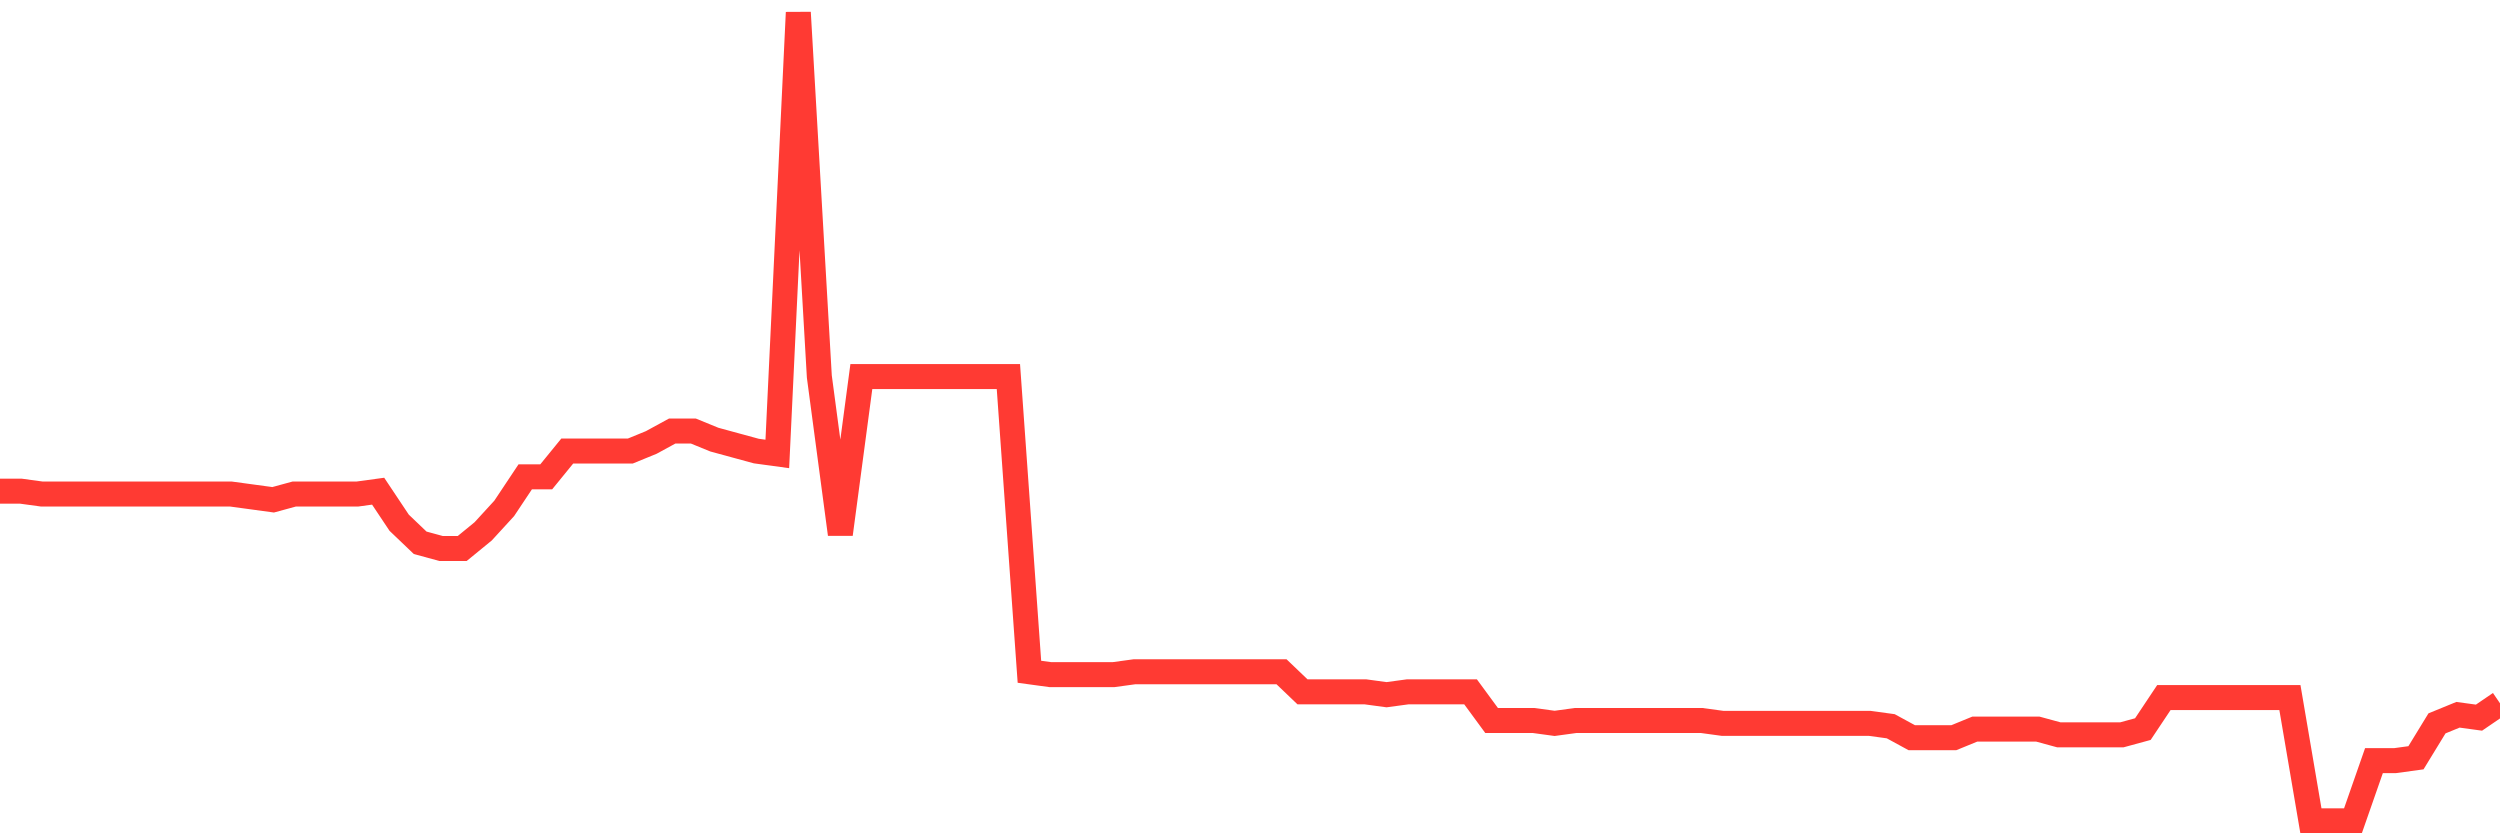 <svg
  xmlns="http://www.w3.org/2000/svg"
  xmlns:xlink="http://www.w3.org/1999/xlink"
  width="120"
  height="40"
  viewBox="0 0 120 40"
  preserveAspectRatio="none"
>
  <polyline
    points="0,23.577 1.008,23.577 2.017,23.715 3.025,23.715 4.034,23.715 5.042,23.715 6.05,23.715 7.059,23.715 8.067,23.715 9.076,23.715 10.084,23.715 11.092,23.715 12.101,23.852 13.109,23.99 14.118,23.715 15.126,23.715 16.134,23.715 17.143,23.715 18.151,23.577 19.16,25.091 20.168,26.054 21.176,26.329 22.185,26.329 23.193,25.504 24.202,24.403 25.21,22.889 26.218,22.889 27.227,21.651 28.235,21.651 29.244,21.651 30.252,21.651 31.261,21.238 32.269,20.688 33.277,20.688 34.286,21.101 35.294,21.376 36.303,21.651 37.311,21.789 38.319,0.6 39.328,18.074 40.336,25.641 41.345,18.074 42.353,18.074 43.361,18.074 44.37,18.074 45.378,18.074 46.387,18.074 47.395,18.074 48.403,18.074 49.412,32.245 50.42,32.383 51.429,32.383 52.437,32.383 53.445,32.383 54.454,32.245 55.462,32.245 56.471,32.245 57.479,32.245 58.487,32.245 59.496,32.245 60.504,32.245 61.513,32.245 62.521,33.209 63.529,33.209 64.538,33.209 65.546,33.209 66.555,33.346 67.563,33.209 68.571,33.209 69.58,33.209 70.588,33.209 71.597,34.584 72.605,34.584 73.613,34.584 74.622,34.722 75.63,34.584 76.639,34.584 77.647,34.584 78.655,34.584 79.664,34.584 80.672,34.584 81.681,34.584 82.689,34.722 83.697,34.722 84.706,34.722 85.714,34.722 86.723,34.722 87.731,34.722 88.739,34.722 89.748,34.722 90.756,34.86 91.765,35.41 92.773,35.41 93.782,35.41 94.79,34.997 95.798,34.997 96.807,34.997 97.815,34.997 98.824,35.272 99.832,35.272 100.84,35.272 101.849,35.272 102.857,34.997 103.866,33.484 104.874,33.484 105.882,33.484 106.891,33.484 107.899,33.484 108.908,33.484 109.916,33.484 110.924,39.4 111.933,39.4 112.941,39.4 113.95,36.511 114.958,36.511 115.966,36.373 116.975,34.722 117.983,34.309 118.992,34.447 120,33.759"
    fill="none"
    stroke="#ff3a33"
    stroke-width="1.2"
  >
  </polyline>
</svg>